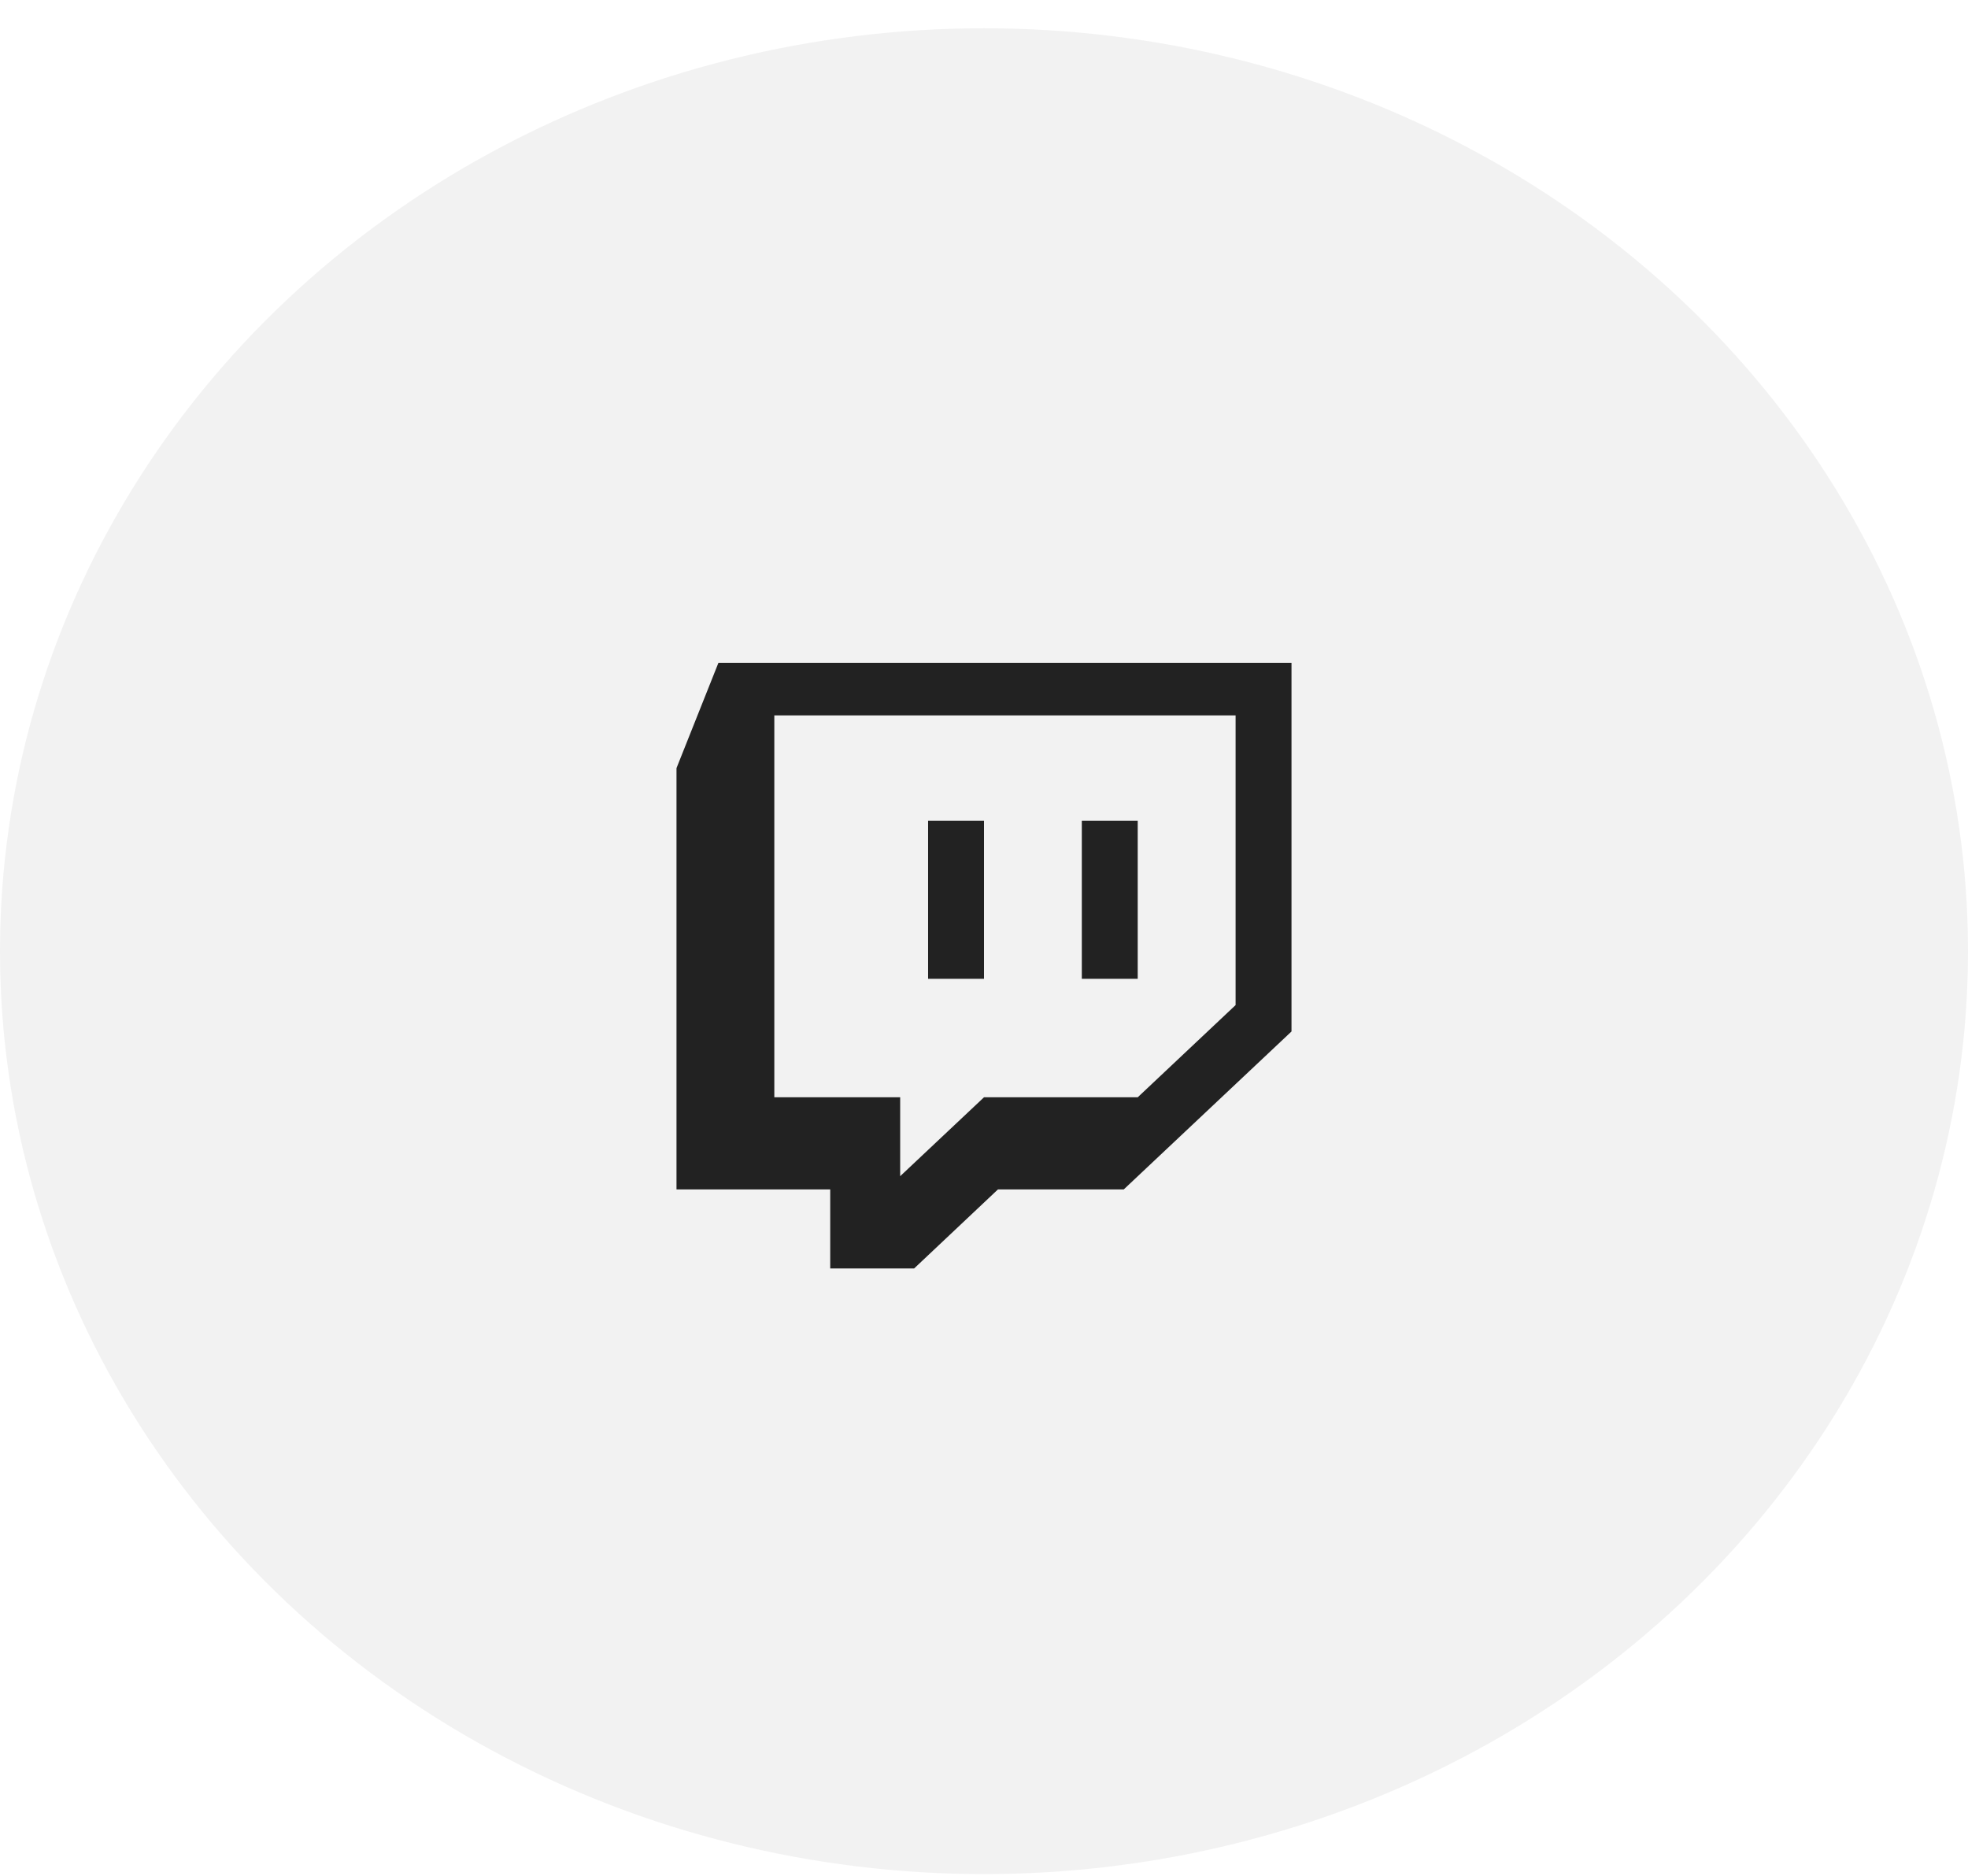<svg width="64" height="61" viewBox="0 0 64 61" fill="none" xmlns="http://www.w3.org/2000/svg">
<ellipse cx="32" cy="30.931" rx="32" ry="30.012" fill="#222222" fill-opacity="0.06"/>
<path fill-rule="evenodd" clip-rule="evenodd" d="M22 24.978L23.364 21.553H42V33.542L36.545 38.678H32.454L29.728 41.248H26.999V38.678H22V24.978ZM40.182 23.264H25.181V35.682H29.274V38.248L32 35.682H36.999L40.182 32.684V23.264Z" fill="#222222"/>
<path fill-rule="evenodd" clip-rule="evenodd" d="M32 31.829H30.182V26.692H32V31.829ZM36.999 31.829H35.181V26.692H36.999V31.829Z" fill="#222222"/>
</svg>
